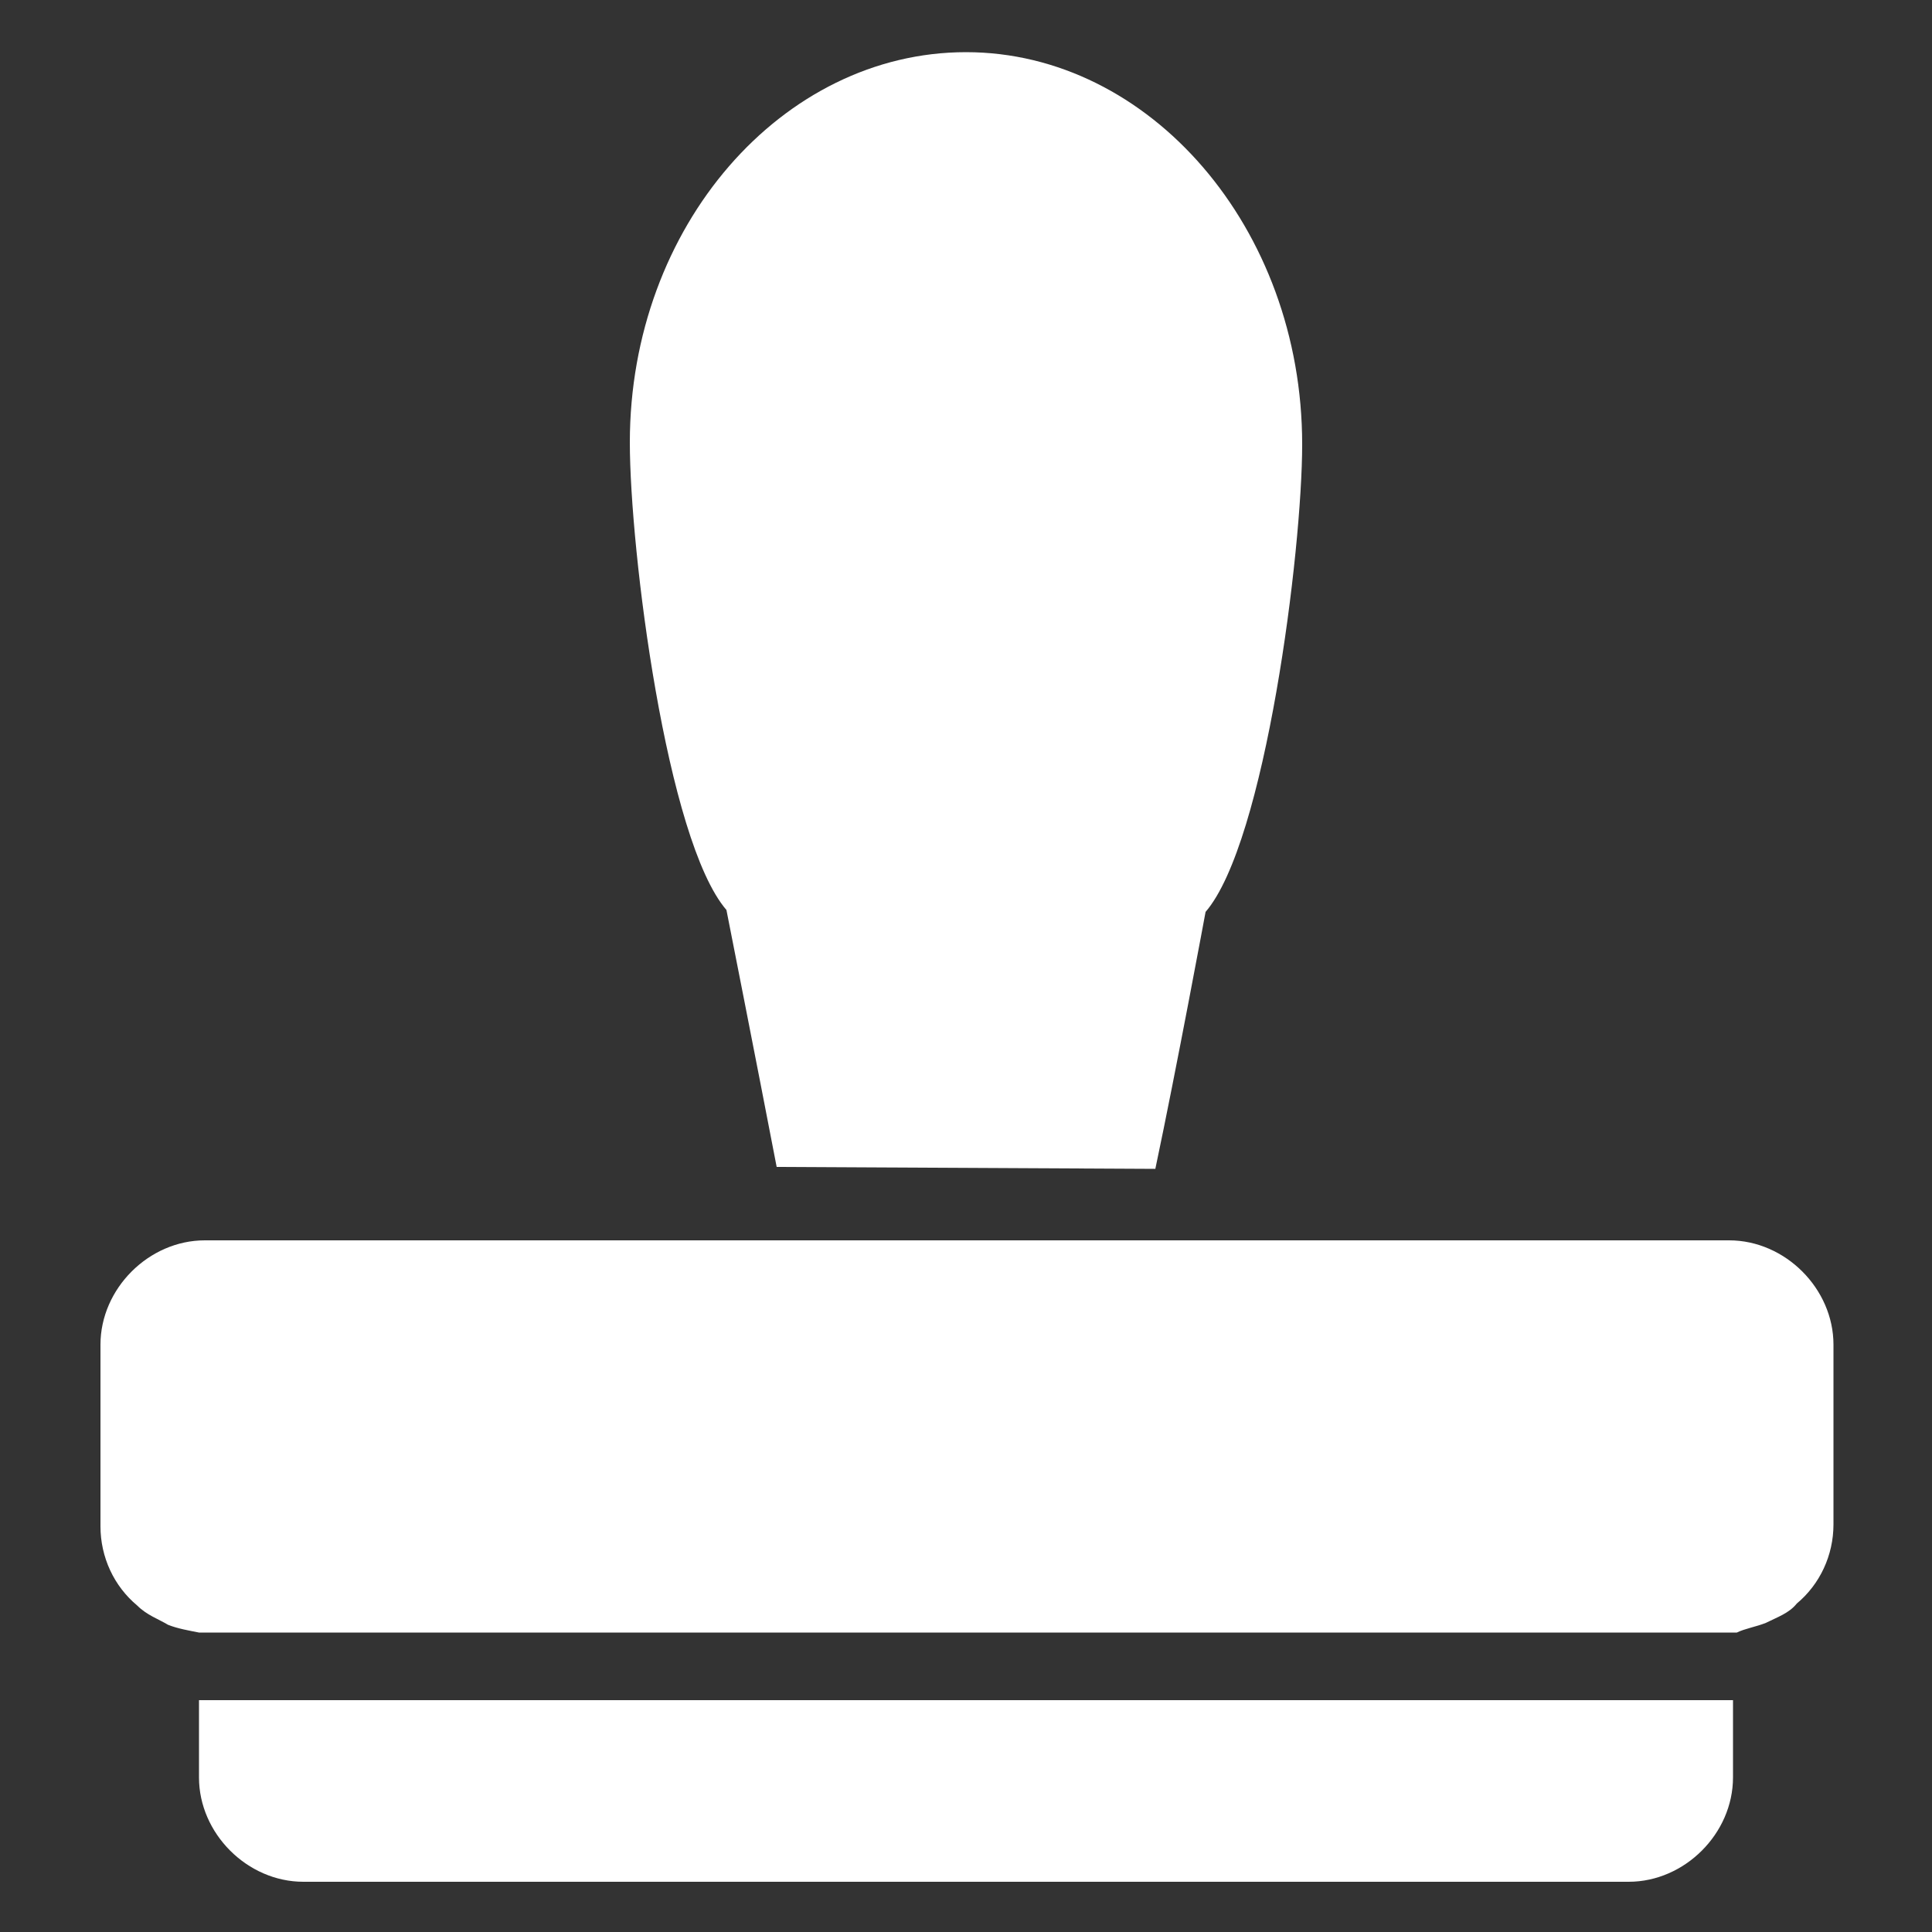 <svg width="1000" height="1000" viewBox="0 0 1000 1000" fill="none" xmlns="http://www.w3.org/2000/svg">
<rect x="0" y="0" width="1000" height="1000" fill="#333333" stroke="none"/>
<path d="M105.998 880C104.998 880 103.998 880 102.998 880V920C102.998 949 127.998 974 156.998 974H842.998C871.998 974 896.998 949 896.998 920V880C895.998 880 894.998 880 893.998 880H105.998Z" fill="white"/>
<path d="M914.002 840.002C920.002 837.002 926.002 835.002 930.002 830.002C942.002 820.002 949.002 805.002 949.002 789.002V696.002C949.002 667.002 924.002 642.002 895.002 642.002H589.002H411.002H106.002C77.002 642.002 52.002 667.002 52.002 696.002V790.002C52.002 806.002 59.002 821.002 71.002 831.002C76.002 836.002 82.002 838.002 87.002 841.002C92.002 843.002 98.002 844.002 103.002 845.002C104.002 845.002 105.002 845.002 106.002 845.002H896.002C897.002 845.002 898.002 845.002 899.002 845.002C903.002 843.002 909.002 842.002 914.002 840.002Z" fill="white"/>
<path d="M598.001 605.002C609.001 553.002 624.001 472.002 624.001 472.002C655.001 436.002 674.001 285.002 674.001 230.002C674.001 118.002 595.001 27.002 500.001 27.002C405.001 27.002 326.001 117.002 326.001 229.002C326.001 285.002 345.001 435.002 376.001 471.002C376.001 471.002 392.001 552.002 402.001 604.002L598.001 605.002Z" fill="white"/>
</svg>
